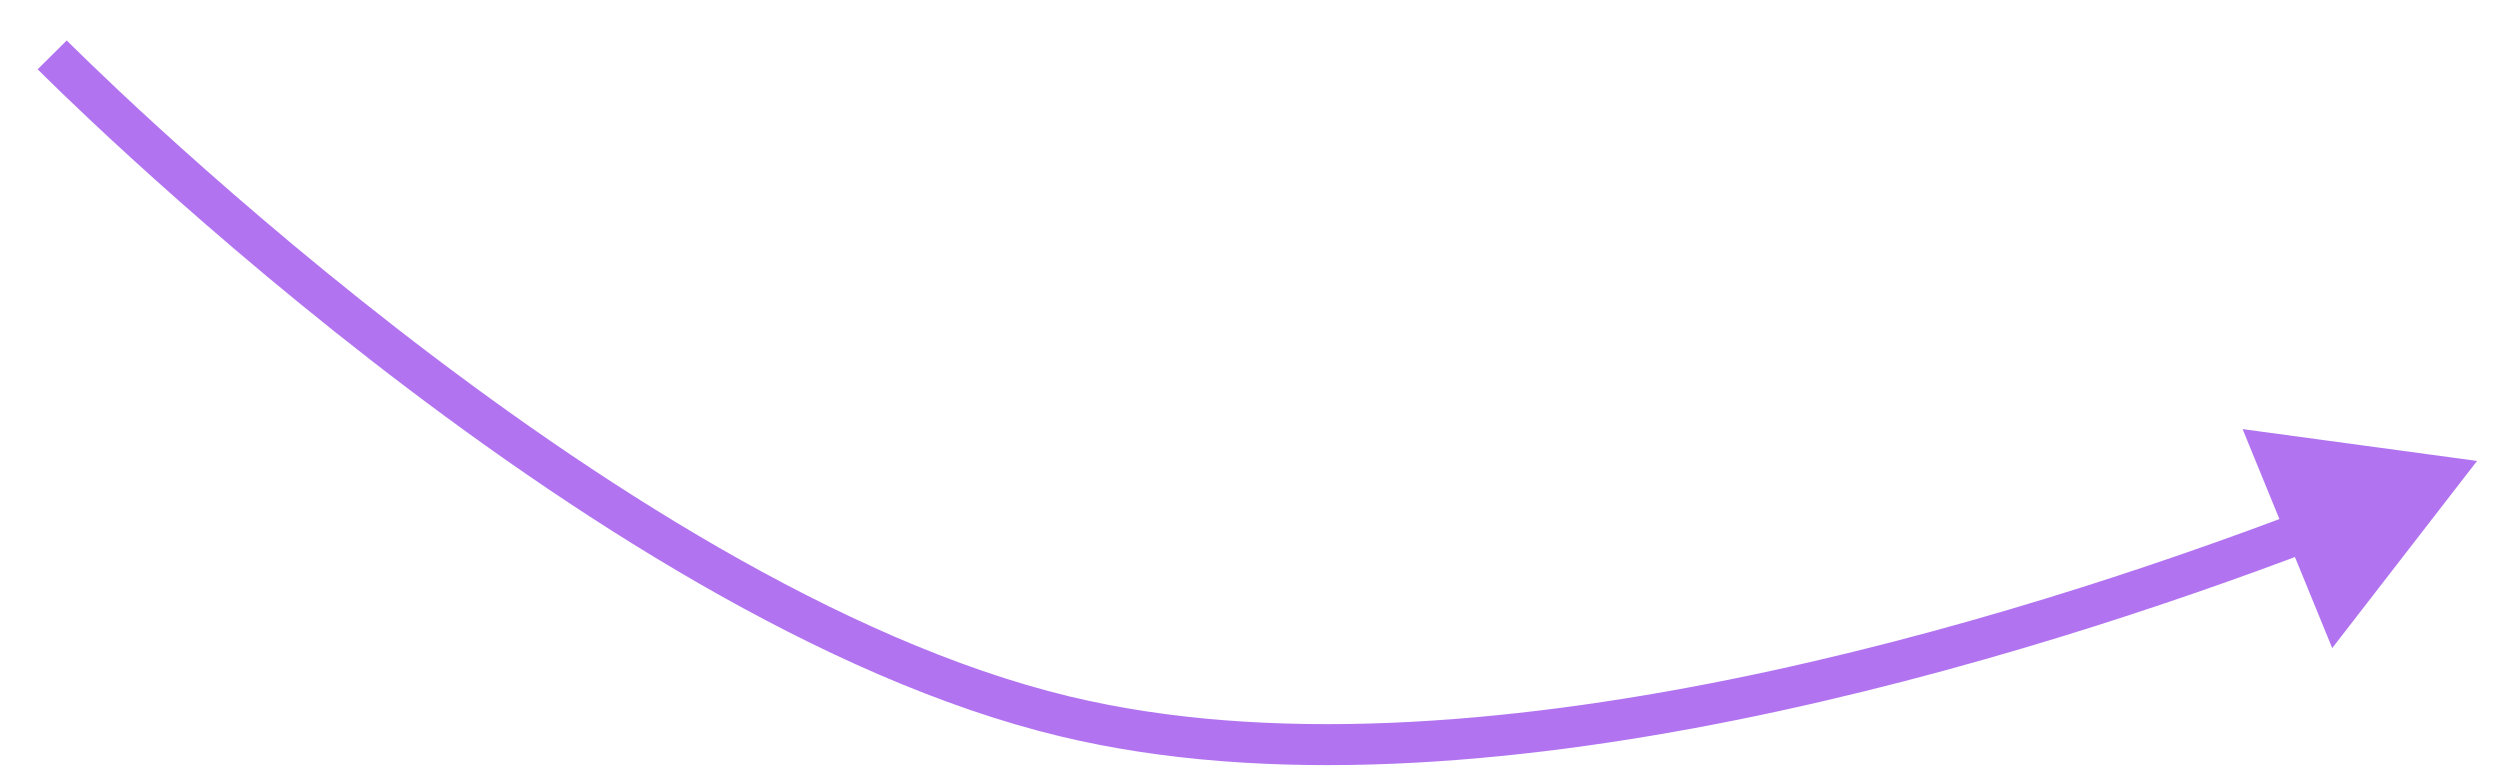 <?xml version="1.0" encoding="UTF-8"?> <svg xmlns="http://www.w3.org/2000/svg" width="61" height="19" viewBox="0 0 61 19" fill="none"> <path d="M25.987 17.481L26.104 16.995L26.104 16.995L25.987 17.481ZM60.44 11.247L54.719 10.47L56.906 15.813L60.44 11.247ZM1.274 1.338C0.918 1.69 0.919 1.69 0.919 1.69C0.919 1.69 0.919 1.691 0.919 1.691C0.92 1.691 0.92 1.692 0.921 1.693C0.923 1.695 0.926 1.697 0.929 1.701C0.936 1.707 0.946 1.717 0.959 1.73C0.985 1.756 1.023 1.795 1.074 1.845C1.175 1.945 1.325 2.092 1.519 2.279C1.907 2.653 2.473 3.19 3.188 3.843C4.618 5.148 6.644 6.917 9.031 8.773C13.788 12.472 20.037 16.566 25.87 17.967L26.104 16.995C20.49 15.646 14.382 11.668 9.645 7.983C7.284 6.147 5.278 4.396 3.862 3.104C3.155 2.459 2.595 1.928 2.213 1.559C2.022 1.375 1.875 1.231 1.777 1.134C1.728 1.085 1.69 1.048 1.665 1.023C1.653 1.011 1.644 1.001 1.638 0.995C1.635 0.992 1.632 0.99 1.631 0.988C1.63 0.988 1.63 0.987 1.629 0.987C1.629 0.986 1.629 0.986 1.629 0.986C1.629 0.986 1.629 0.986 1.274 1.338ZM25.87 17.967C30.917 19.18 36.88 18.675 42.398 17.562C47.924 16.447 53.053 14.711 56.453 13.419L56.098 12.484C52.727 13.765 47.654 15.481 42.2 16.581C36.736 17.684 30.941 18.157 26.104 16.995L25.87 17.967Z" fill="#B173F0"></path> </svg> 